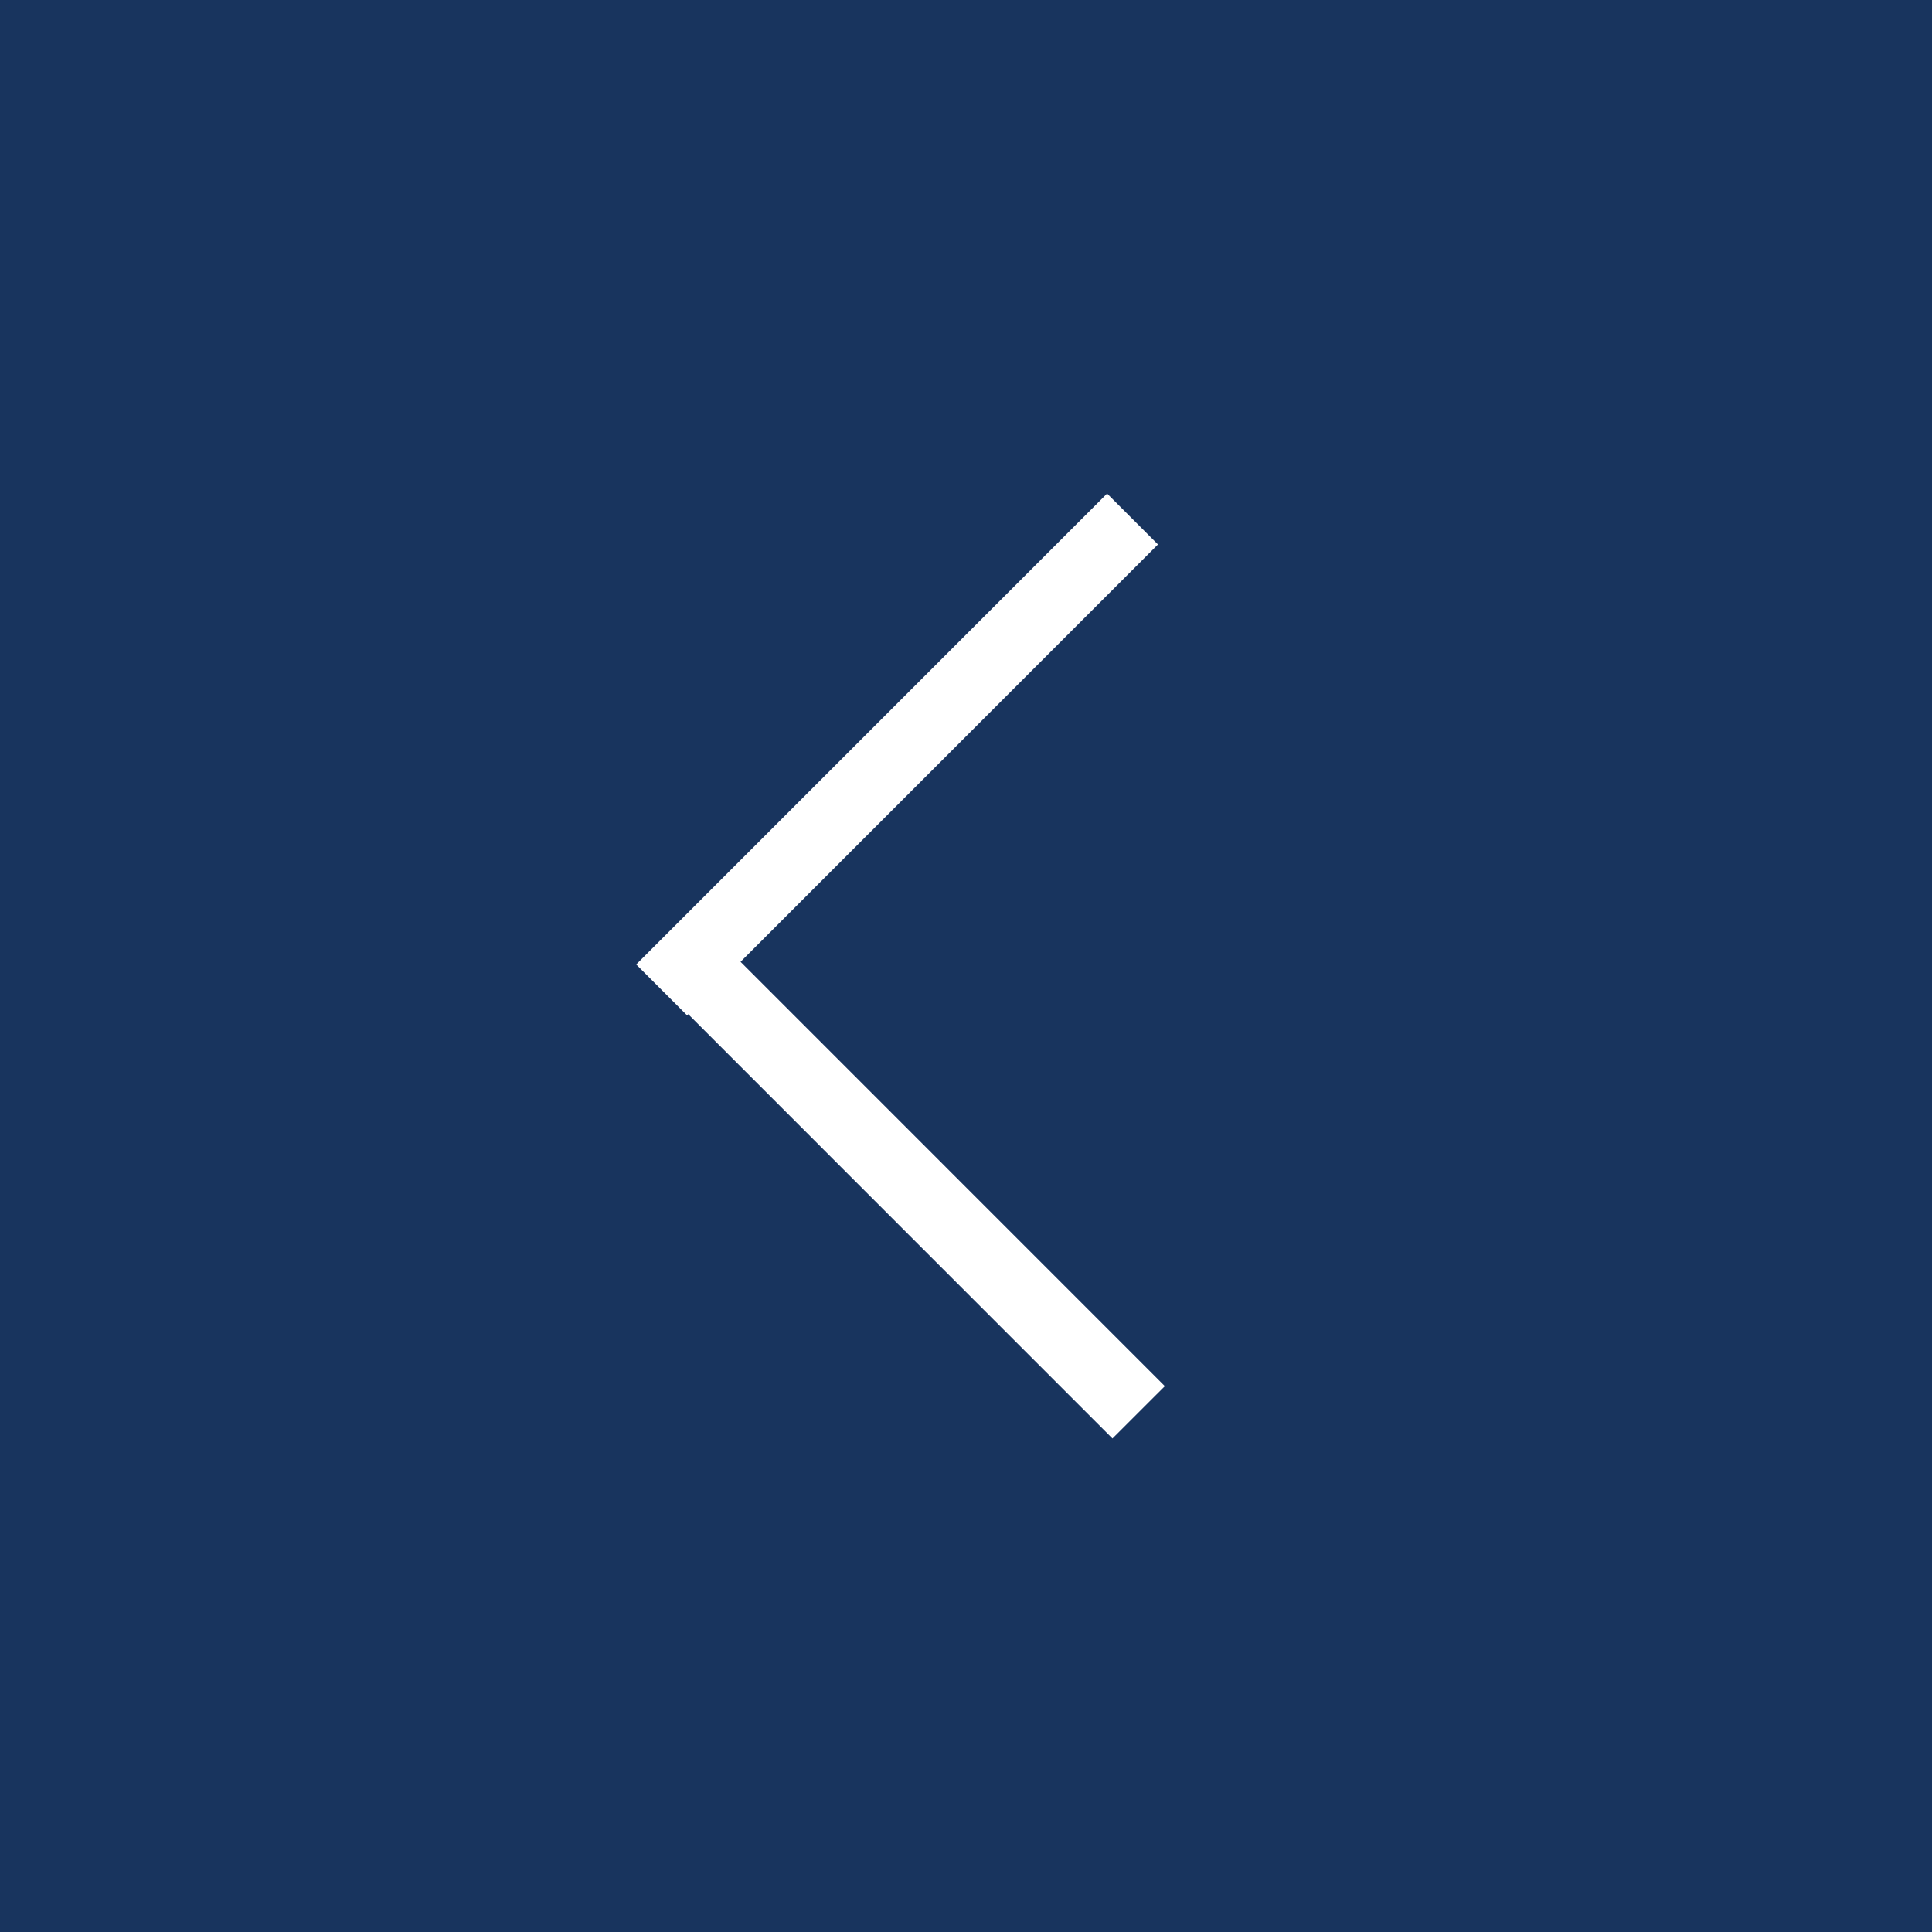 <svg xmlns="http://www.w3.org/2000/svg" width="59" height="59" viewBox="0 0 59 59">
  <g id="Slider_Arrow_Copy" data-name="Slider Arrow Copy" transform="translate(59)">
    <rect id="Rectangle" width="59" height="59" transform="translate(-59)" fill="#18345e"/>
    <g id="Group_6" data-name="Group 6" transform="translate(-9 7)">
      <g id="Group_5_Copy" data-name="Group 5 Copy" transform="translate(0 22.5) rotate(45)">
        <path id="Combined_Shape" data-name="Combined Shape" d="M0,27.258-12.957,14.3-.21,1.554-1.764,0l-14.38,14.38,1.554,1.554.035-.035L-1.6,28.856Z" transform="translate(-20.404 0) rotate(-45)" fill="#fff"/>
      </g>
    </g>
  </g>
</svg>
